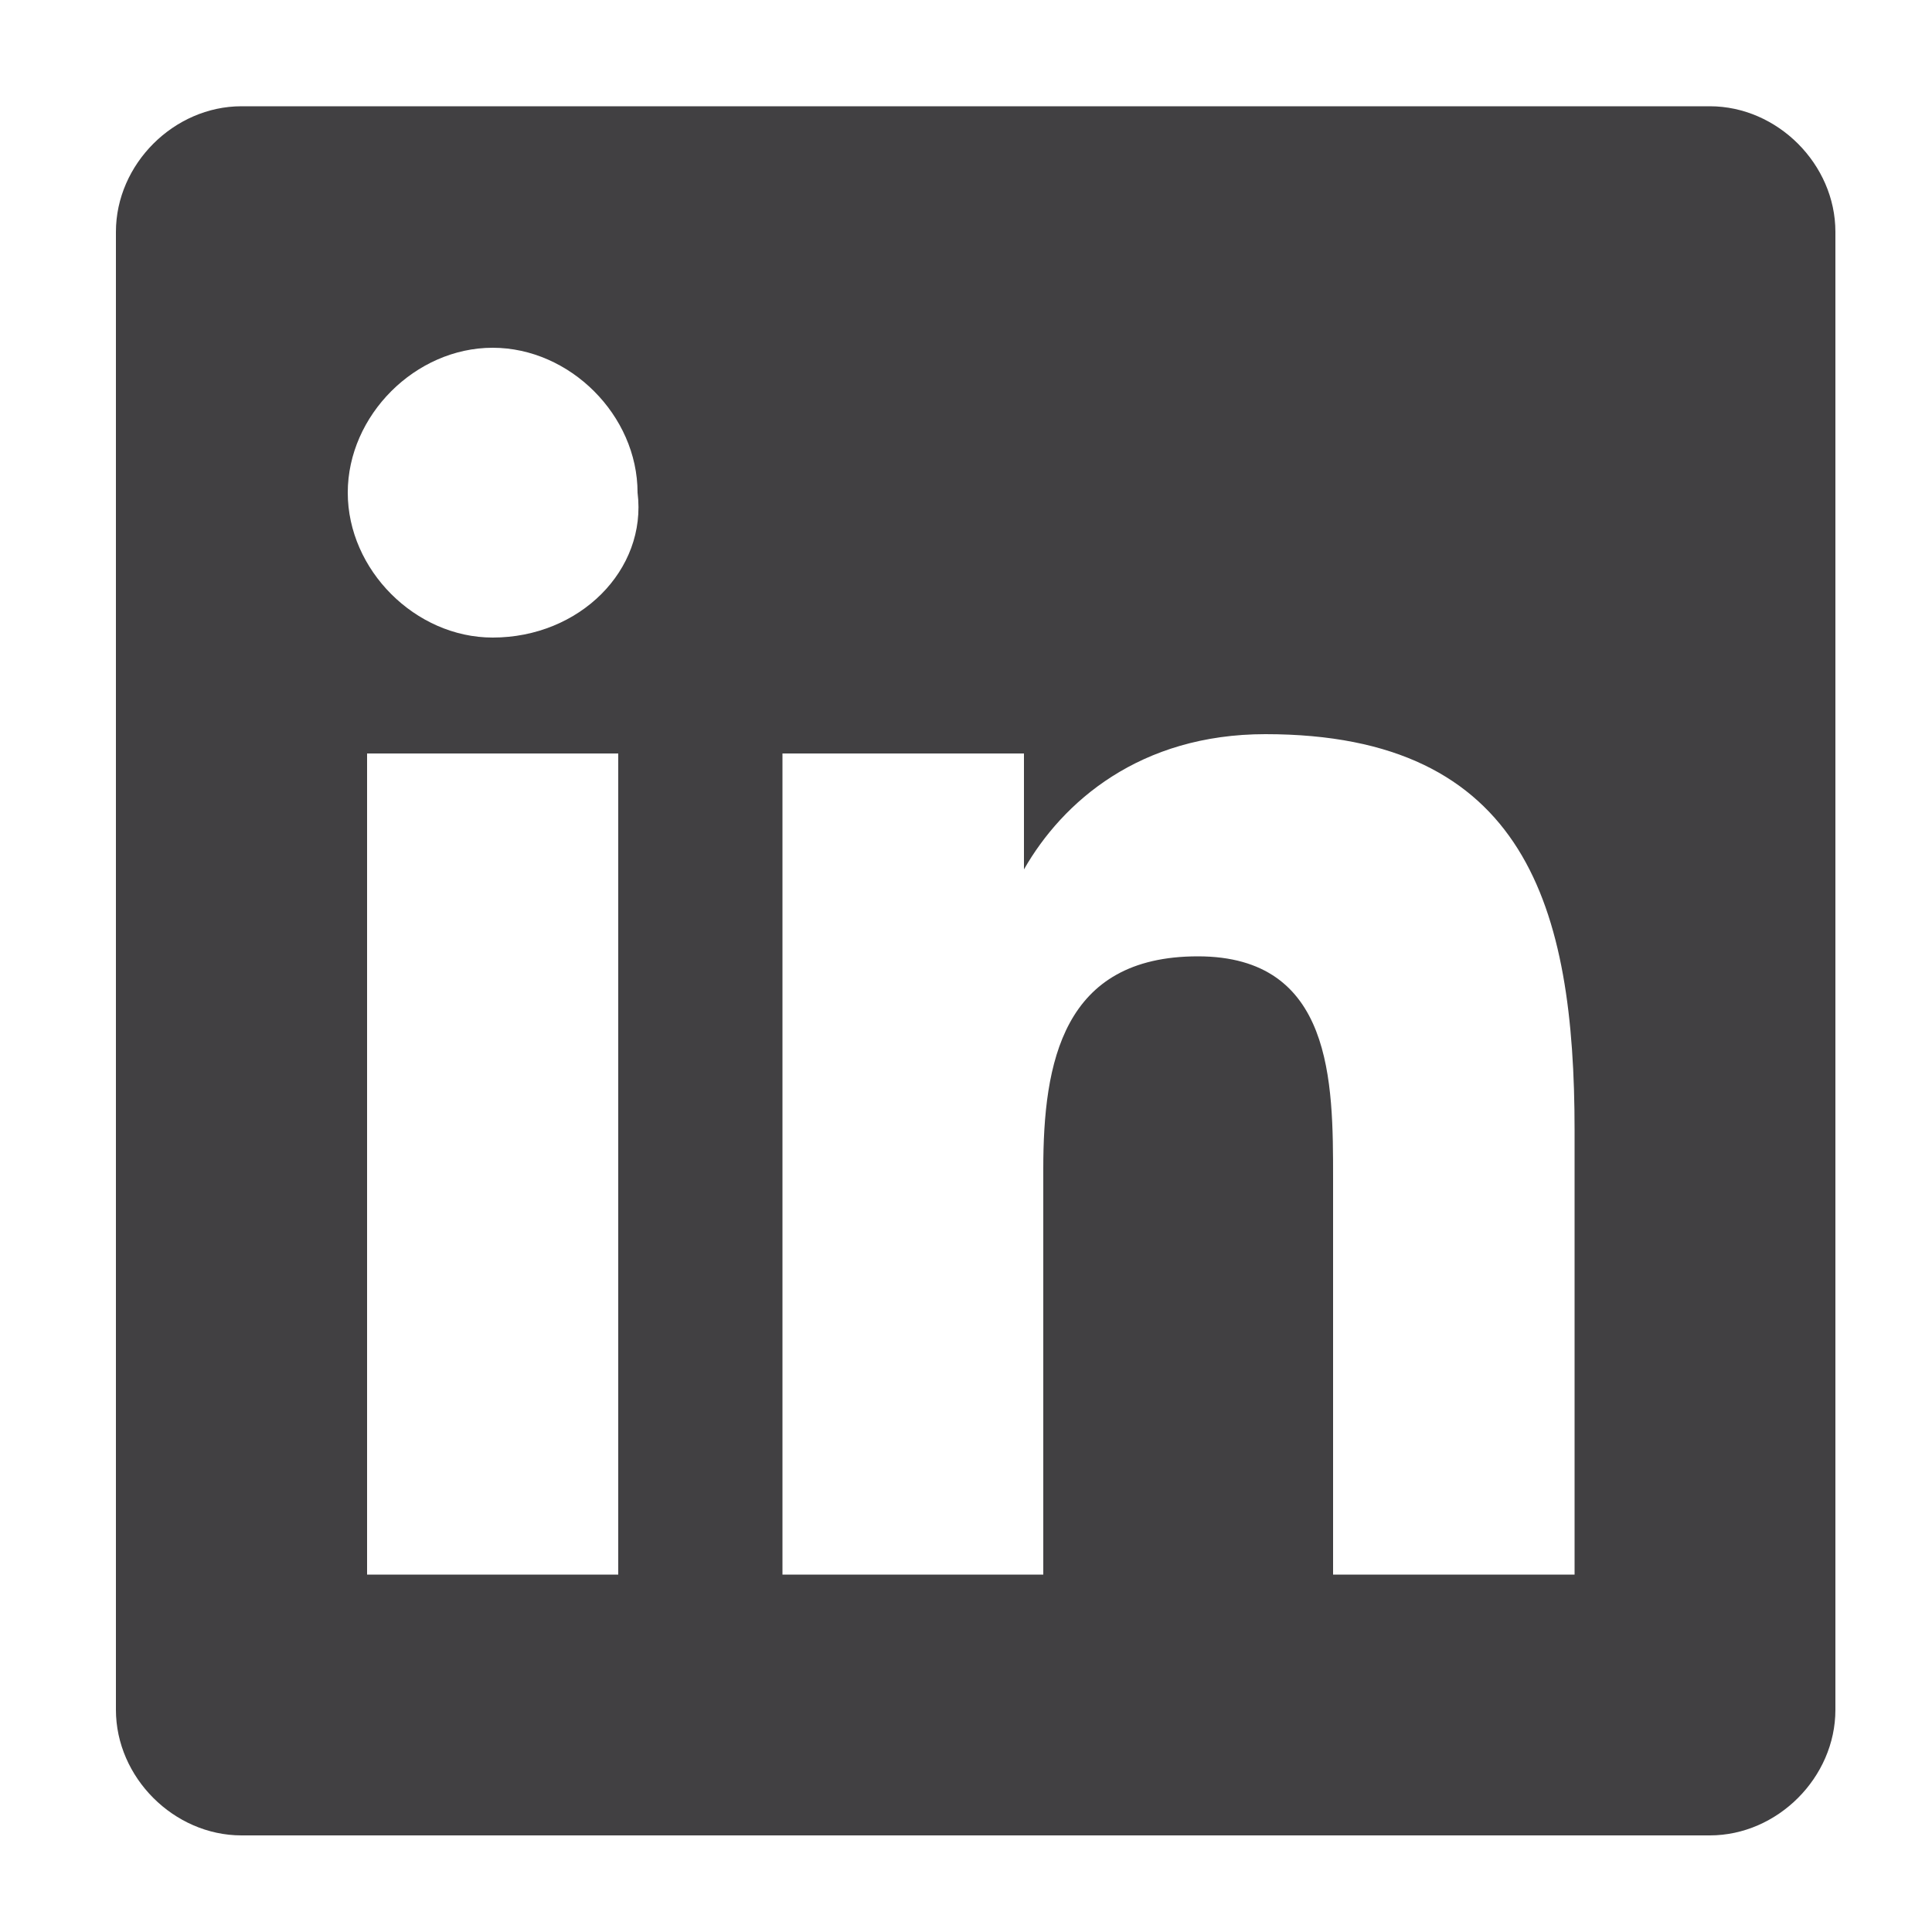 <?xml version="1.0" encoding="utf-8"?>
<!-- Generator: Adobe Illustrator 18.1.0, SVG Export Plug-In . SVG Version: 6.00 Build 0)  -->
<svg version="1.1" id="Layer_1" xmlns="http://www.w3.org/2000/svg" xmlns:xlink="http://www.w3.org/1999/xlink" x="0px" y="0px"
	 viewBox="0 0 20 20" enable-background="new 0 0 20 20" xml:space="preserve">
<g>
	<g>
		<g>
			<path fill="#414042" d="M17.7,1.1H2.5c-0.7,0-1.3,0.6-1.3,1.3v15.3c0,0.7,0.6,1.3,1.3,1.3h15.2c0.7,0,1.3-0.6,1.3-1.3V2.4
				C19,1.7,18.4,1.1,17.7,1.1z M6.5,16.3H3.8V7.8h2.6V16.3z M5.1,6.6c-0.8,0-1.5-0.7-1.5-1.5c0-0.8,0.7-1.5,1.5-1.5
				c0.8,0,1.5,0.7,1.5,1.5C6.7,5.9,6,6.6,5.1,6.6z M16.4,16.3h-2.6v-4.1c0-1,0-2.3-1.4-2.3c-1.4,0-1.6,1.1-1.6,2.2v4.2H8.1V7.8h2.5
				v1.2h0c0.4-0.7,1.2-1.4,2.5-1.4c2.7,0,3.2,1.8,3.2,4.1V16.3z"/>
		</g>
	</g>
</g>
</svg>
